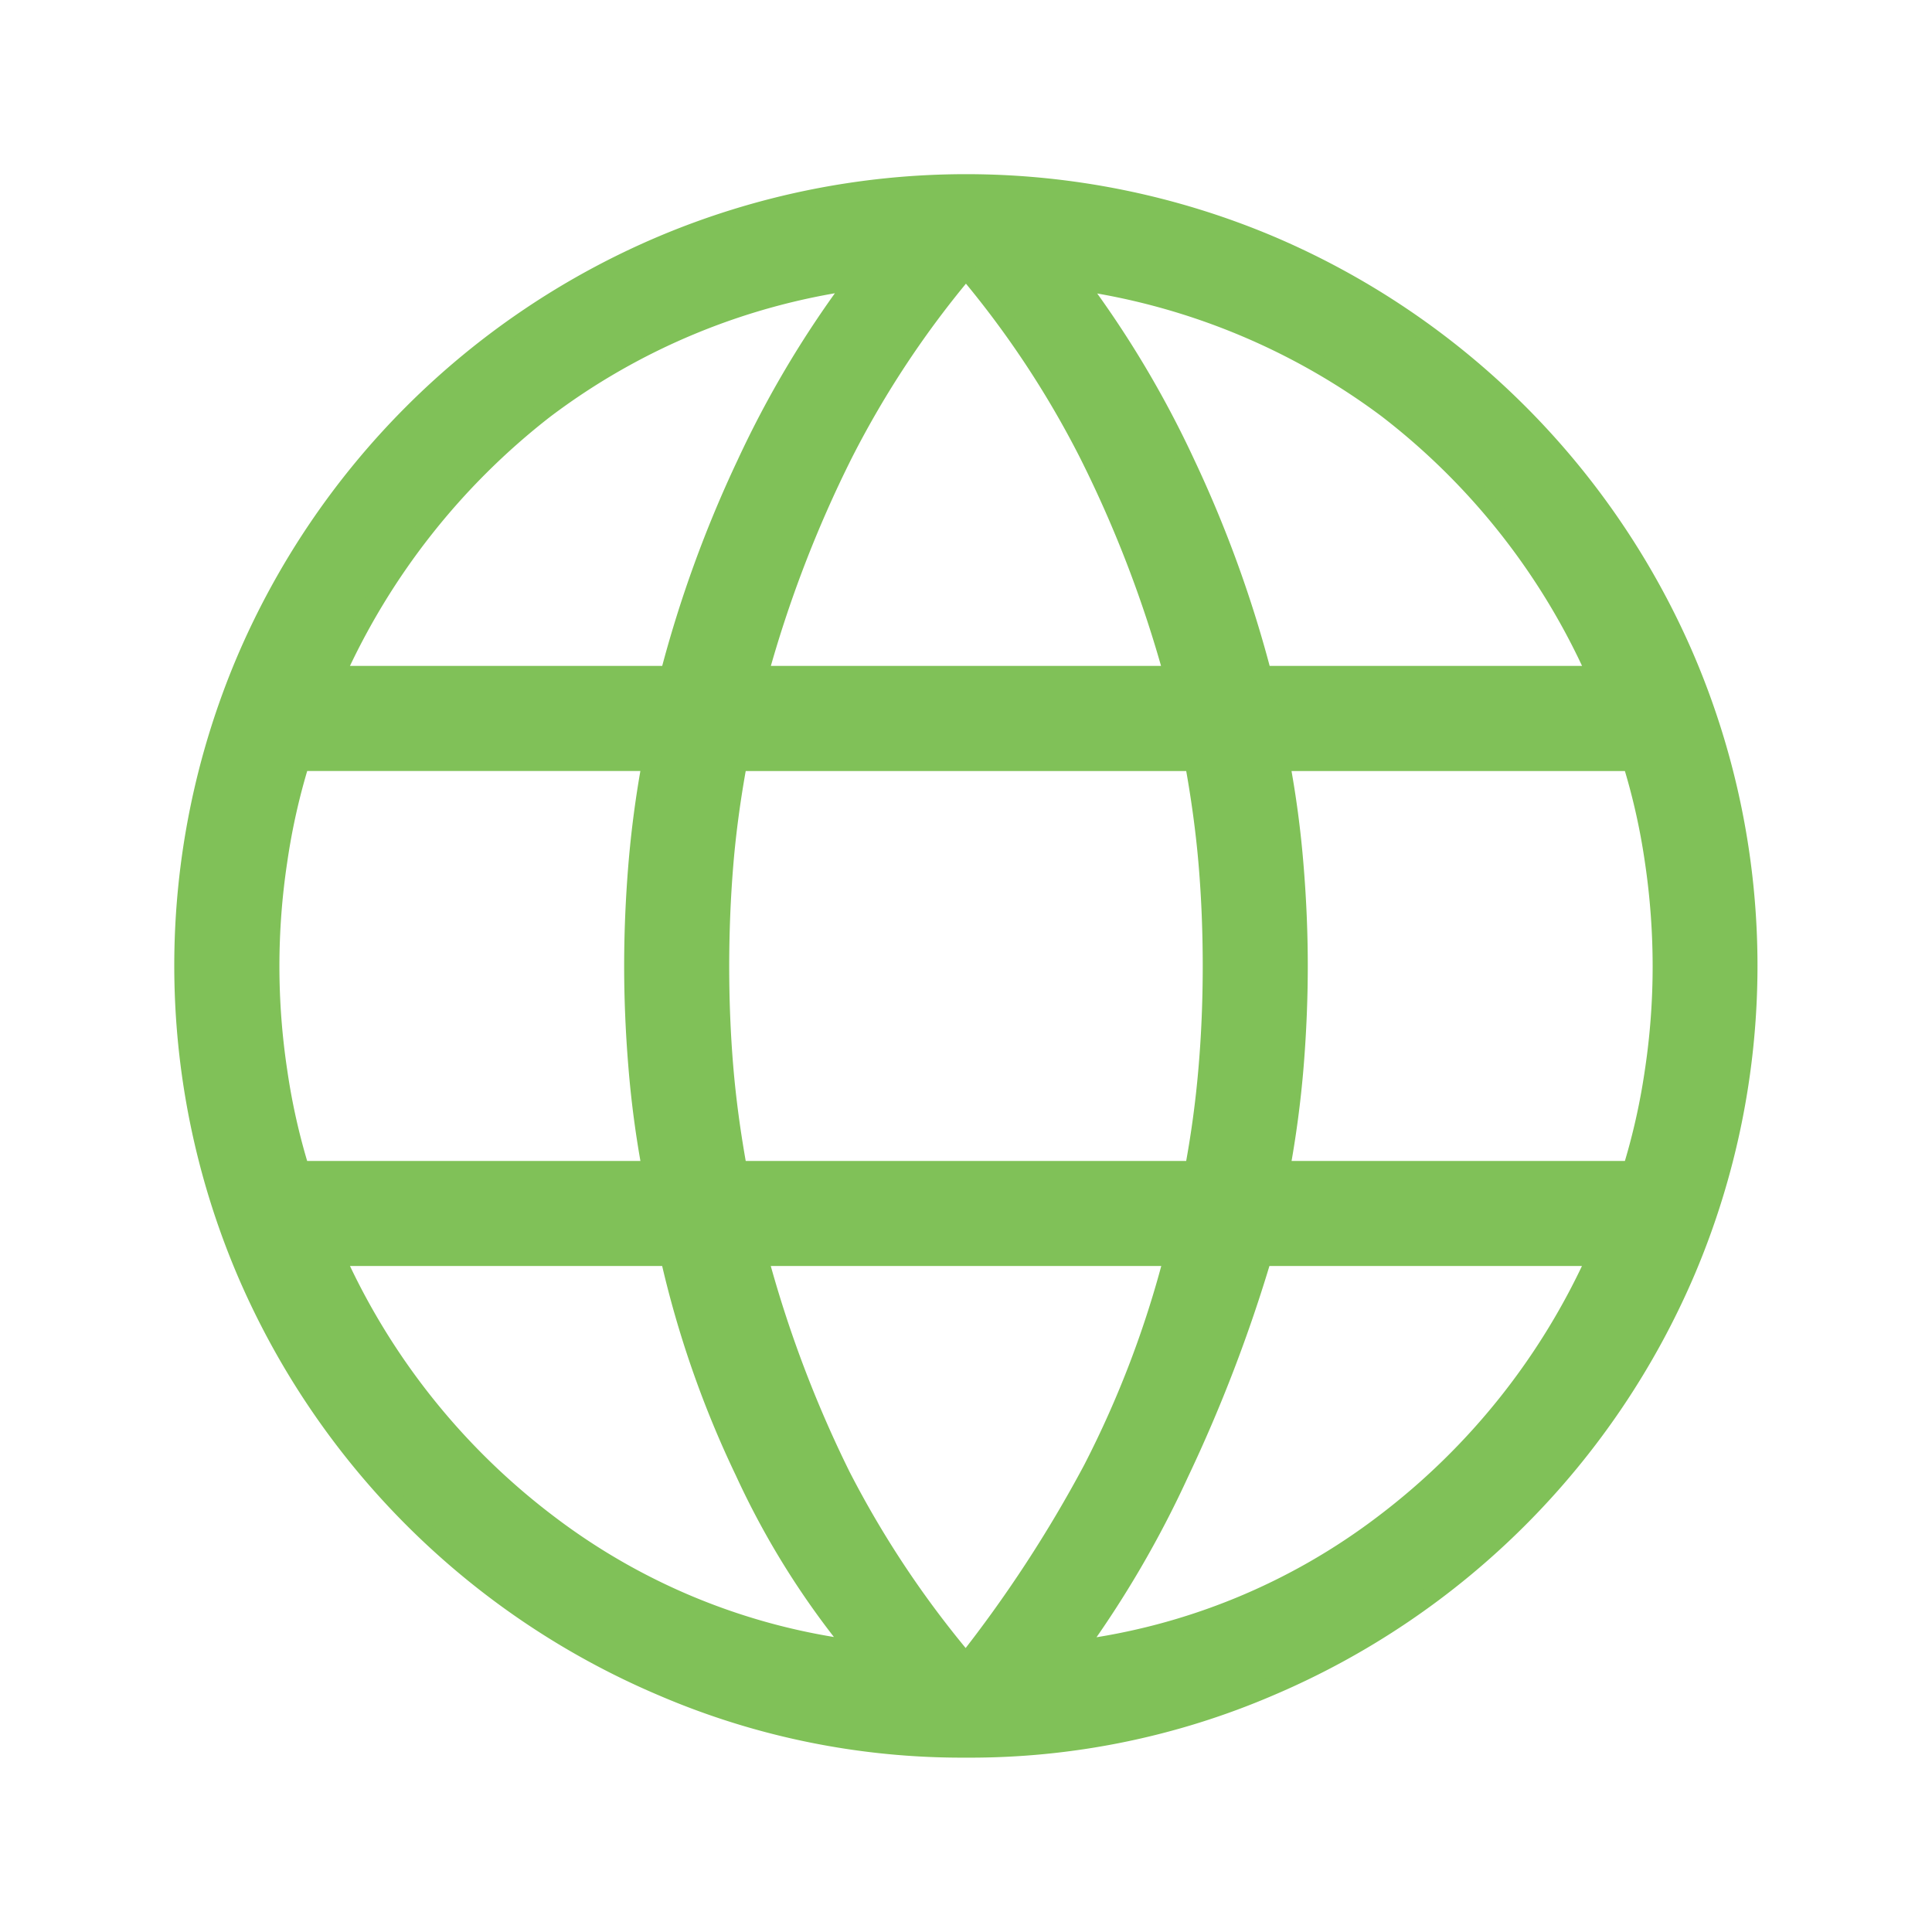 <svg xmlns="http://www.w3.org/2000/svg" width="32" height="32" viewBox="0 0 32 32"><defs><clipPath id="clip-path"><path id="長方形_23251" transform="translate(306 54)" fill="none" d="M0 0h32v32H0z"/></clipPath></defs><g id="マスクグループ_109" transform="translate(-306 -54)" clip-path="url(#clip-path)"><path id="material-symbols-light_language" d="M322 82.962a12.564 12.564 0 01-5.041-1.025 13.037 13.037 0 01-6.9-6.9 12.947 12.947 0 010-10.086 13.026 13.026 0 016.9-6.893 12.939 12.939 0 0110.086 0 13.038 13.038 0 016.892 6.896 12.939 12.939 0 010 10.083 13.048 13.048 0 01-6.895 6.9A12.562 12.562 0 01322 82.962zm0-1.429a21.555 21.555 0 002.091-3.2 16.872 16.872 0 001.338-3.514h-6.859a19.688 19.688 0 001.367 3.625A16.393 16.393 0 00322 81.537zm-1.833-.216a13.458 13.458 0 01-1.841-2.938 16.83 16.83 0 01-1.239-3.56h-5.525a11.426 11.426 0 003.51 4.407 10.6 10.6 0 005.093 2.091zm3.667 0a10.6 10.6 0 005.093-2.091 11.408 11.408 0 003.51-4.407h-5.523a24.932 24.932 0 01-1.377 3.589 17.214 17.214 0 01-1.7 2.909zm-12.858-7.938h5.811a16.653 16.653 0 01-.23-1.727q-.069-.841-.069-1.652t.068-1.652a17.255 17.255 0 01.23-1.728h-5.809a10.834 10.834 0 00-.367 1.632 11.665 11.665 0 000 3.5 10.788 10.788 0 00.367 1.63zm7.252 0h7.544a16.833 16.833 0 00.23-1.7q.069-.812.069-1.679t-.068-1.679q-.068-.814-.23-1.7h-7.547q-.163.886-.23 1.7T317.928 70q0 .867.068 1.679t.23 1.7zm8.985 0h5.812a10.84 10.84 0 00.367-1.63 11.619 11.619 0 00.131-1.749 11.875 11.875 0 00-.131-1.749 10.787 10.787 0 00-.367-1.63h-5.813a16.653 16.653 0 01.23 1.727q.069.841.069 1.652t-.068 1.652a17.254 17.254 0 01-.23 1.728zm-.3-8.2h5.524a11.387 11.387 0 00-3.468-4.407 11.2 11.2 0 00-5.132-2.116 16.866 16.866 0 011.813 3.033 19.976 19.976 0 011.264 3.491zm-8.344 0h6.859a19.9 19.9 0 00-1.407-3.667 15.909 15.909 0 00-2.022-3.048 16 16 0 00-2.022 3.049 20.039 20.039 0 00-1.407 3.667zm-7.007 0h5.522a19.975 19.975 0 011.267-3.491 16.913 16.913 0 011.813-3.035 11.062 11.062 0 00-5.145 2.133 11.62 11.62 0 00-3.457 4.393z" fill="#80c158" stroke="#80c158" stroke-width=".3"/></g></svg>